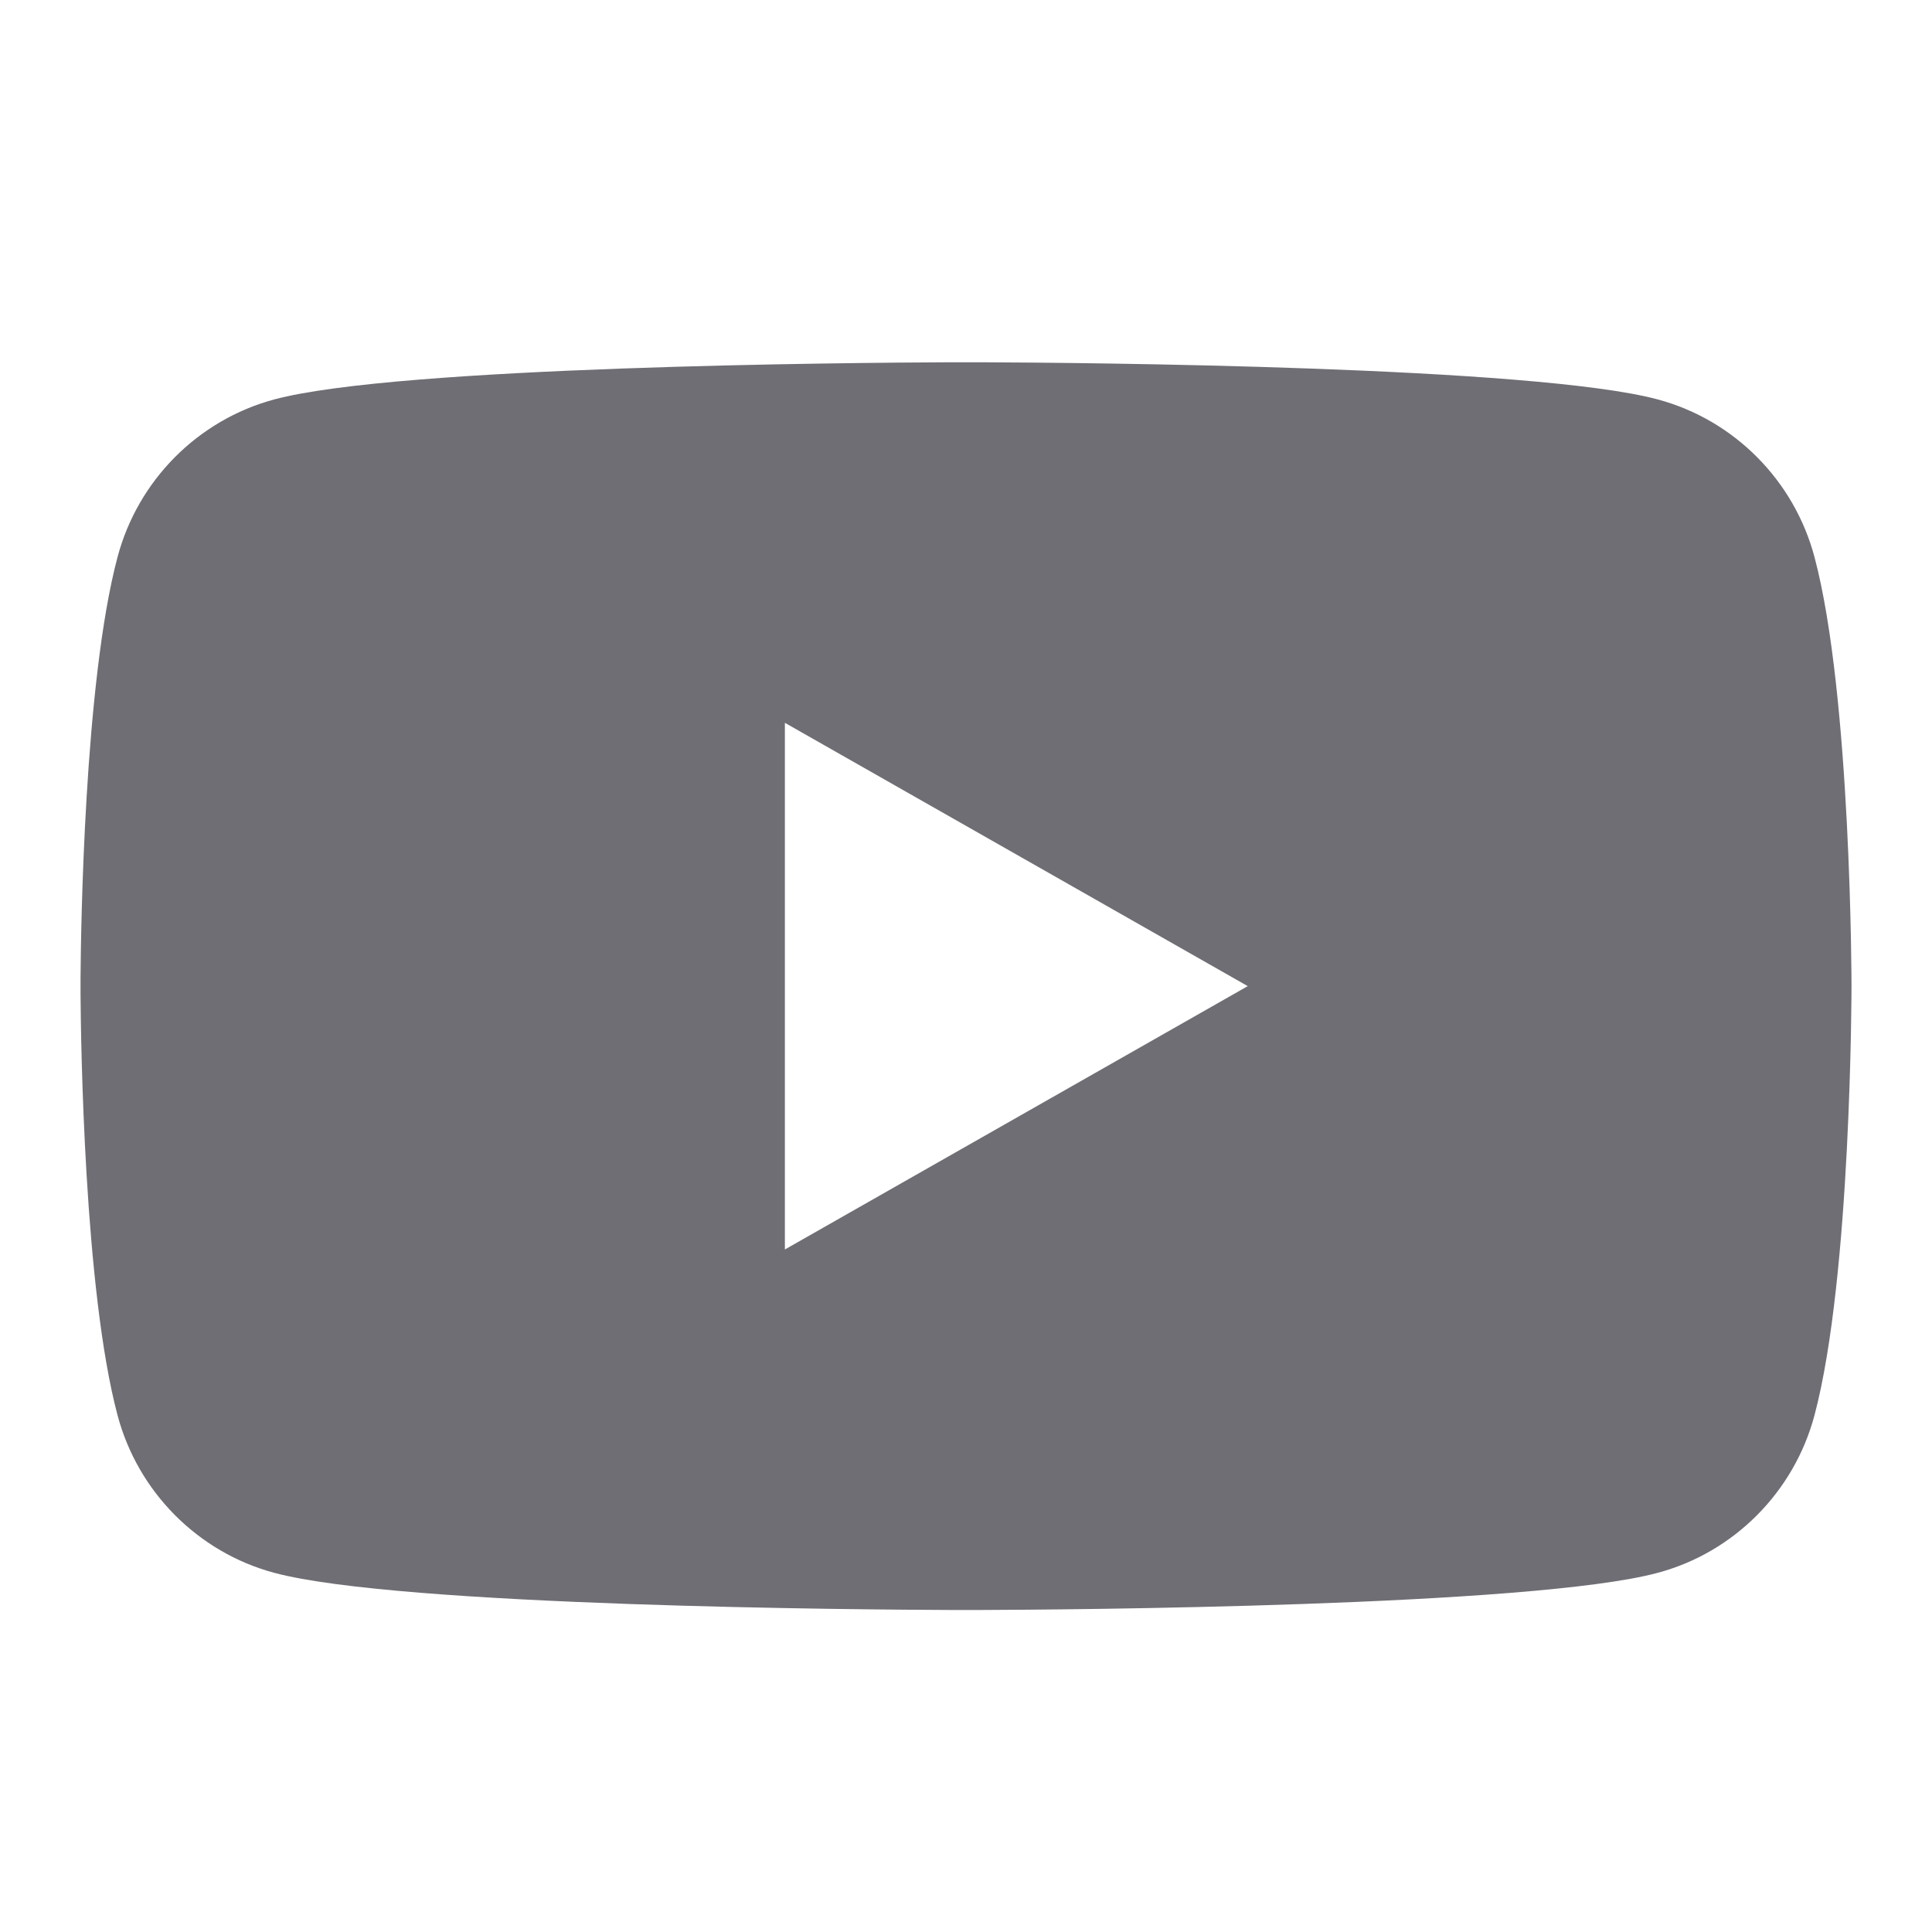 <?xml version="1.0" encoding="UTF-8"?>
<svg width="48px" height="48px" viewBox="0 0 48 48" version="1.1" xmlns="http://www.w3.org/2000/svg" xmlns:xlink="http://www.w3.org/1999/xlink">
    <title>desktop_footer_ic_socialmedia_youtube</title>
    <g id="页面-1" stroke="none" stroke-width="1" fill="none" fill-rule="evenodd">
        <g id="sns-icons" transform="translate(-49, -71)">
            <g id="desktop_footer_ic_socialmedia_youtube" transform="translate(49, 71)">
                <rect id="Rectangle" x="0" y="0" width="48" height="48"></rect>
                <path d="M24.436,9.001 C26.802,9.01 38.123,9.098 41.191,9.925 C43.084,10.435 44.575,11.935 45.081,13.841 C46,17.294 46,24.5 46,24.5 C46,24.5 46,31.706 45.081,35.16 C44.575,37.065 43.084,38.566 41.191,39.075 C38.071,39.917 26.416,39.993 24.323,40 L23.677,40 C21.584,39.993 9.929,39.917 6.809,39.075 C4.917,38.566 3.425,37.065 2.92,35.16 C2.09,32.045 2.009,25.877 2.001,24.698 L2.001,24.303 C2.009,23.123 2.09,16.956 2.92,13.841 C3.425,11.935 4.917,10.435 6.809,9.925 C9.877,9.098 21.198,9.01 23.564,9.001 L24.436,9.001 Z M19.5,17.958 L19.5,31.043 L31,24.5 L19.5,17.958 Z" id="Combined-Shape" fill="#6F6E74"></path>
            </g>
        </g>
    </g>
</svg>